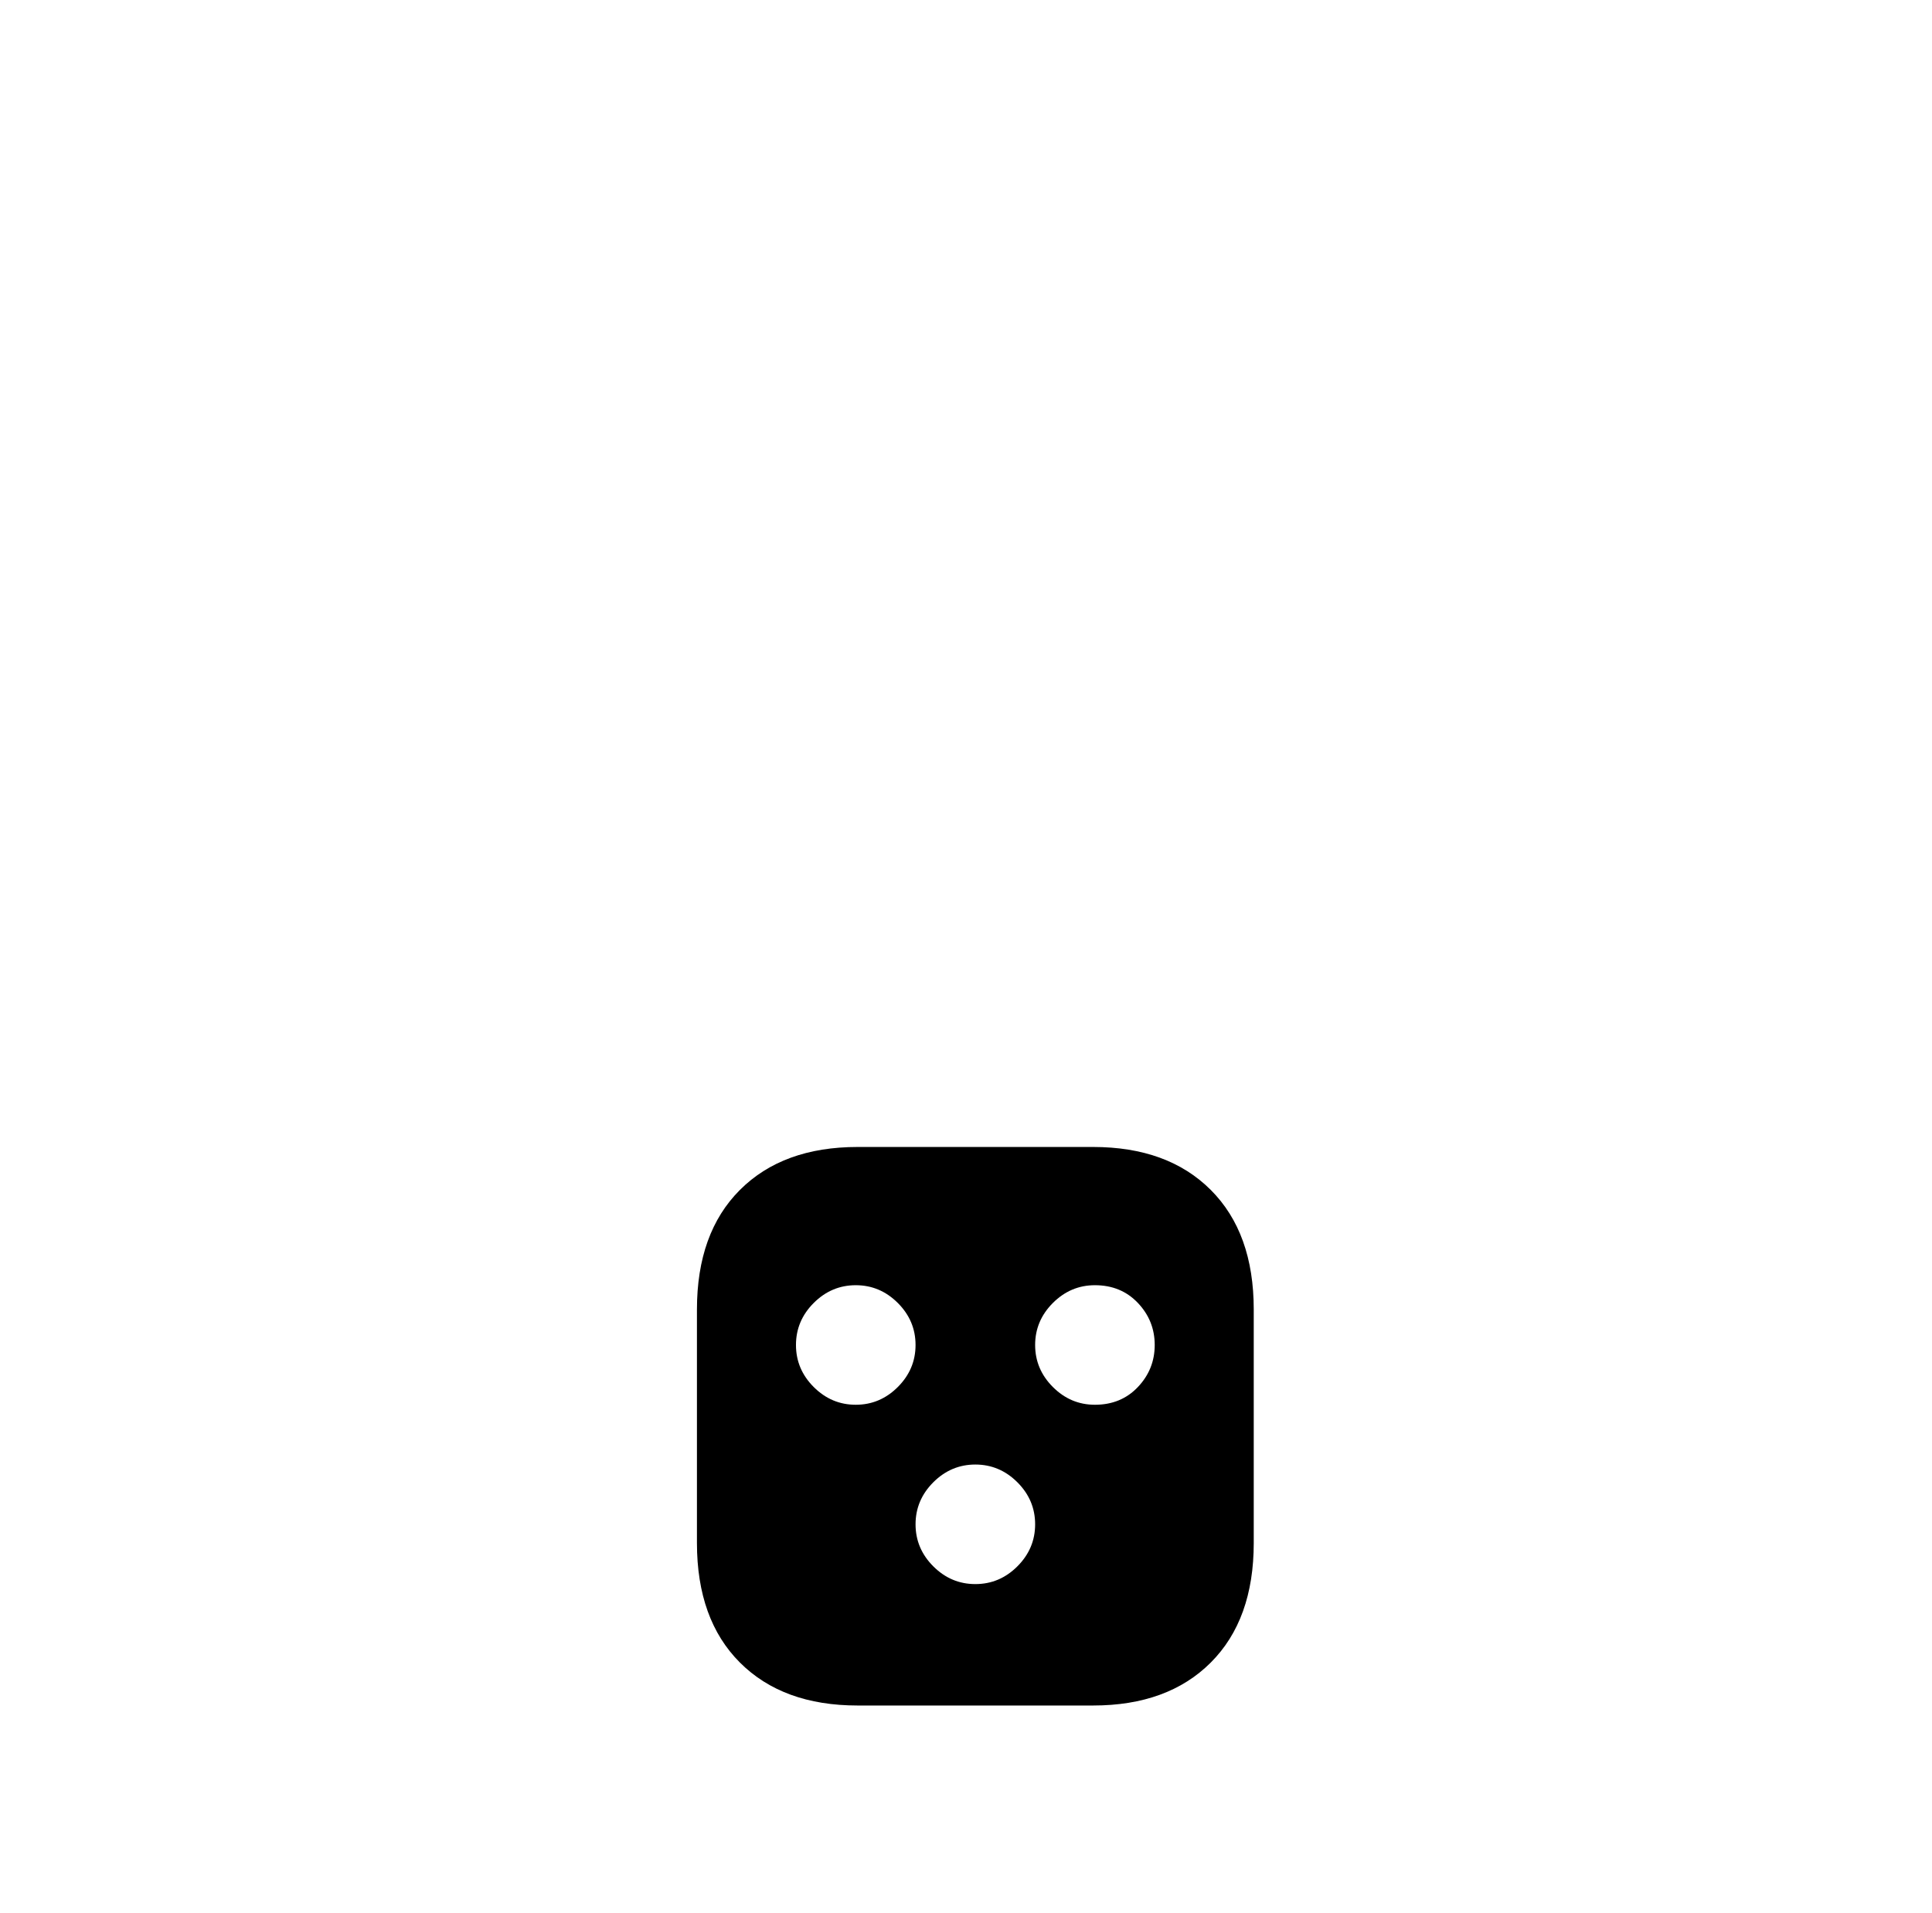 <?xml version="1.0" standalone="no"?>
<!DOCTYPE svg PUBLIC "-//W3C//DTD SVG 1.1//EN" "http://www.w3.org/Graphics/SVG/1.1/DTD/svg11.dtd" >
<svg xmlns="http://www.w3.org/2000/svg" xmlns:xlink="http://www.w3.org/1999/xlink" version="1.1" viewBox="-10 0 1034 1024">
   <path fill="currentColor"
d="M575 614h-126q-40 0 -63 23t-23 64v125q0 41 23 64t63 23h126q40 0 63 -23t23 -64v-125q0 -41 -23 -64t-63 -23zM448 752q-13 0 -22.5 -9.5t-9.5 -22.5t9.5 -22.5t22.5 -9.5t22.5 9.5t9.5 22.5t-9.5 22.5t-22.5 9.5zM512 848q-13 0 -22.5 -9.5t-9.5 -22.5t9.5 -22.5
t22.5 -9.5t22.5 9.5t9.5 22.5t-9.5 22.5t-22.5 9.5zM576 752q-13 0 -22.5 -9.5t-9.5 -22.5t9.5 -22.5t22.5 -9.5q14 0 23 9.5t9 22.5t-9 22.5t-23 9.5z" />
</svg>

